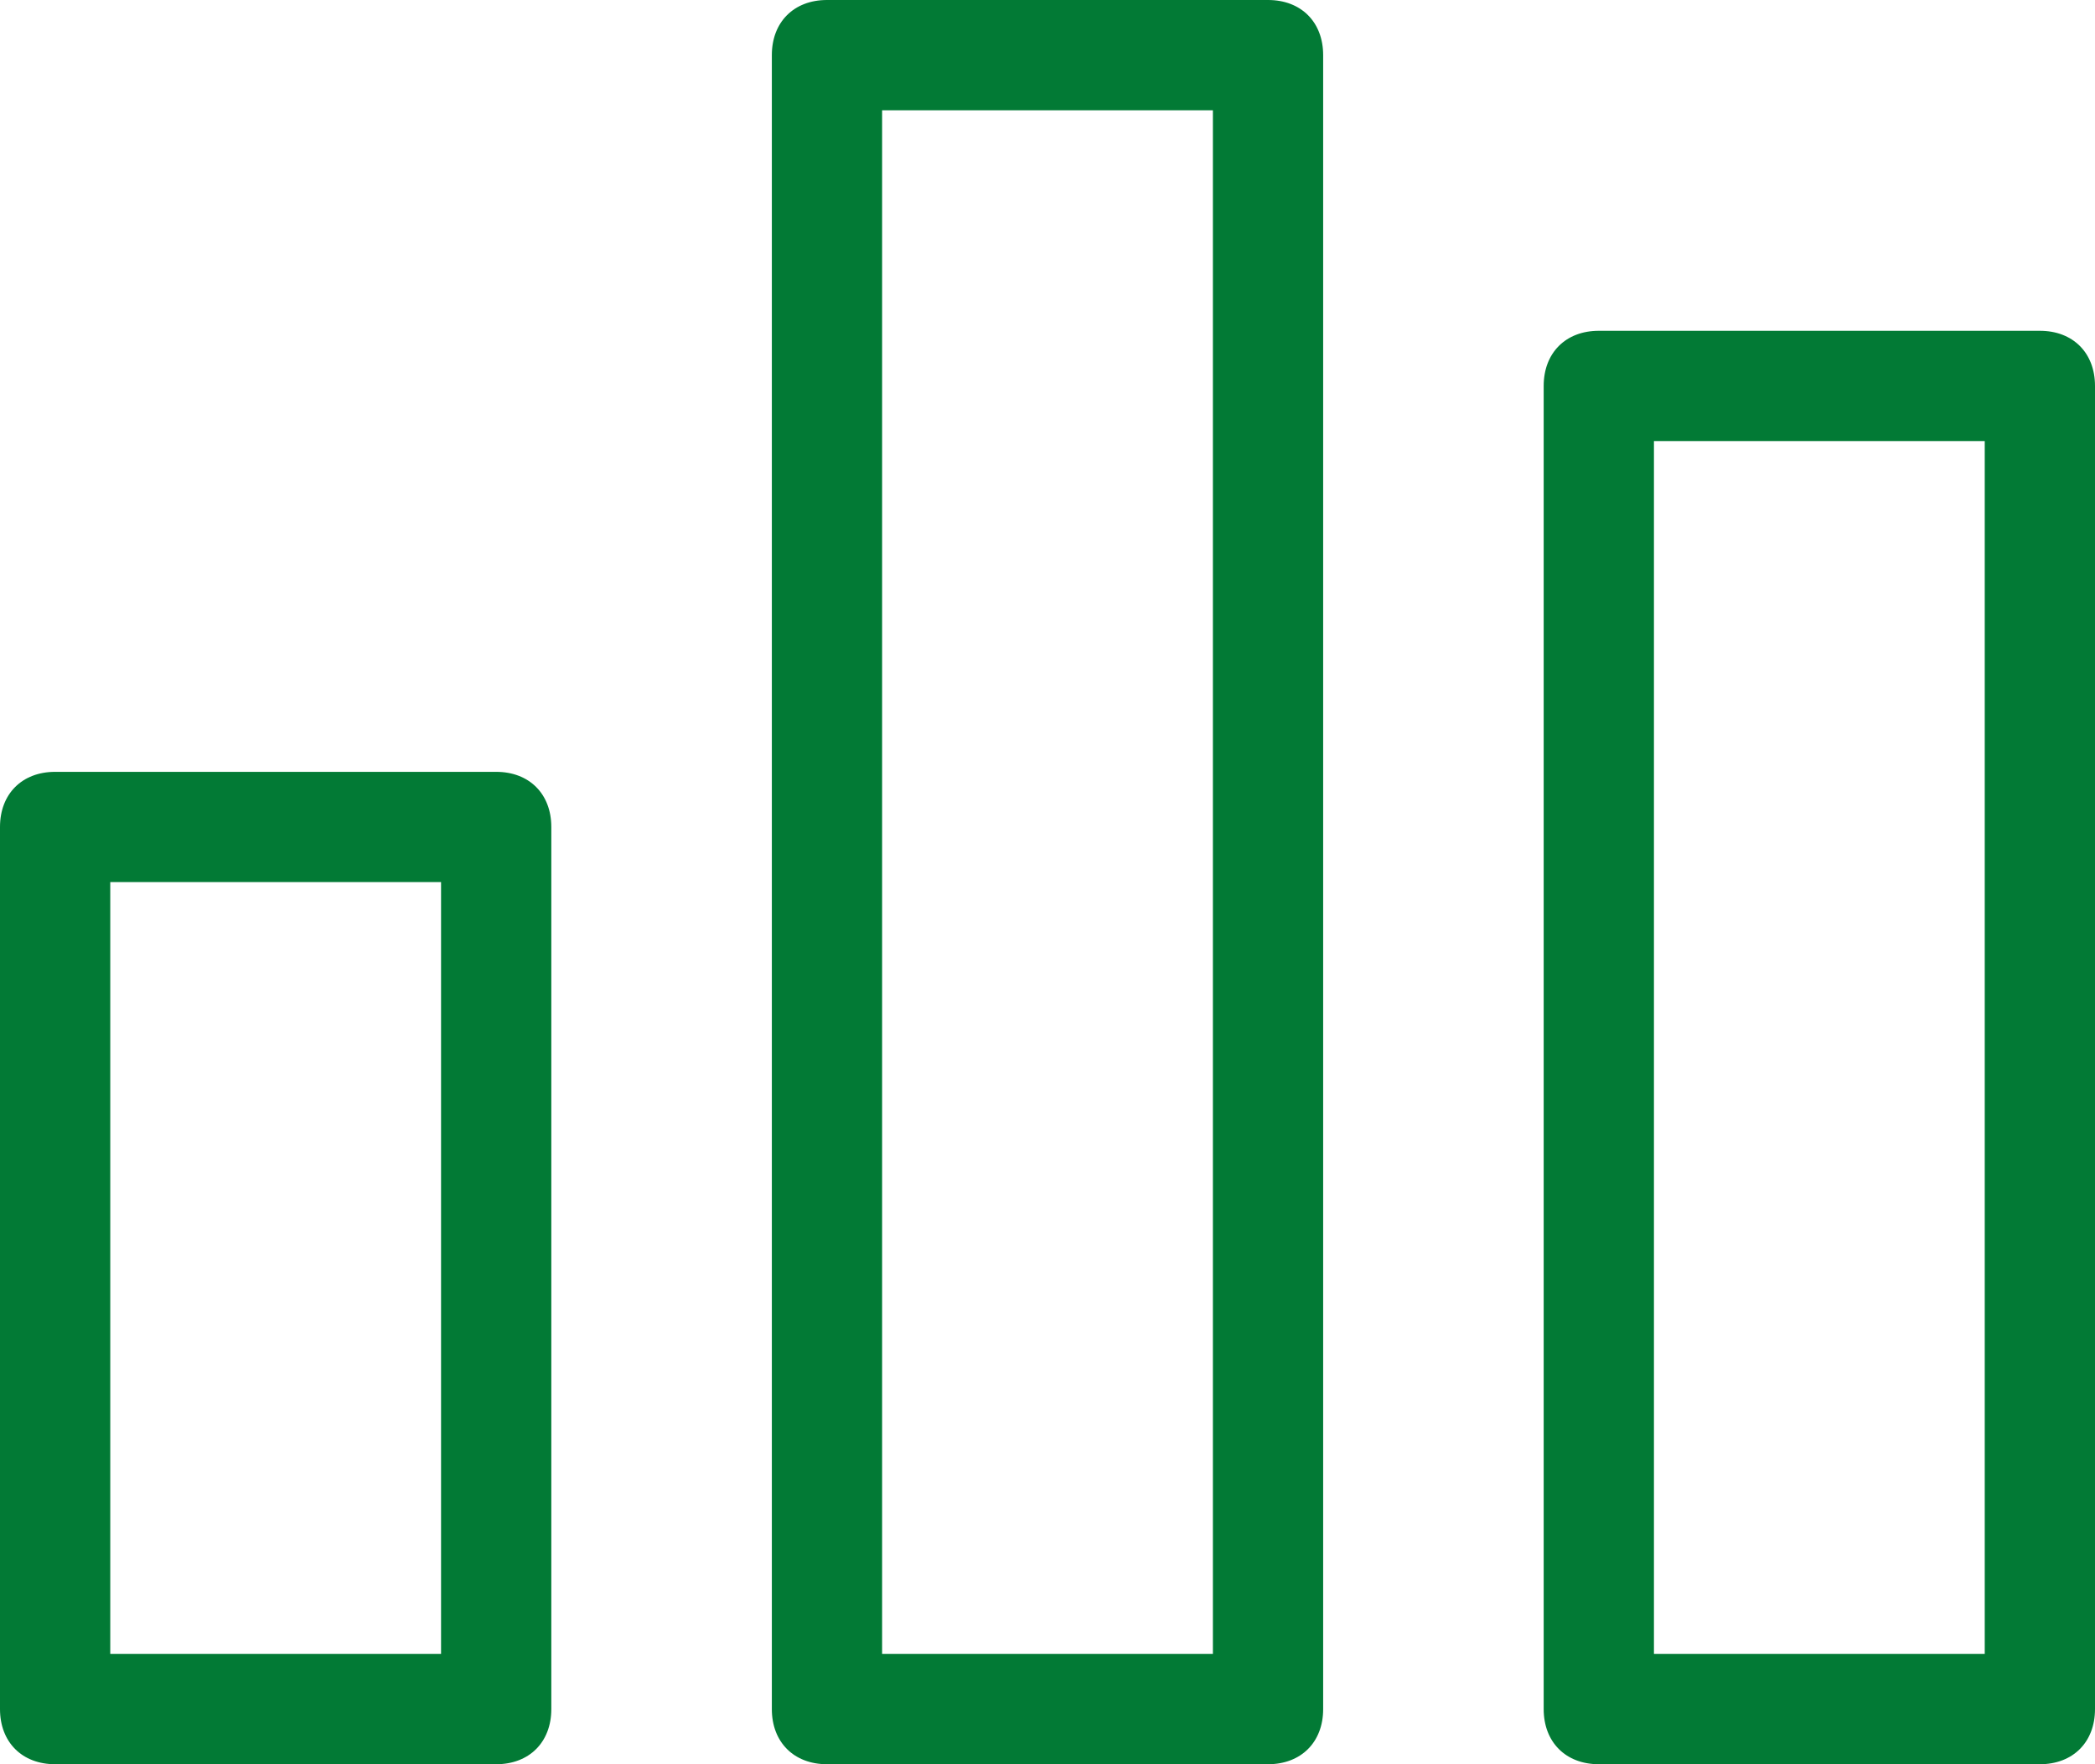 <svg xmlns="http://www.w3.org/2000/svg" id="evLayer_1" viewBox="0 0 19 16" width="19" height="16"><style>.evst0{fill-opacity:0}.evst1{fill:#027a35}</style><g id="evGroup_401" transform="translate(-26 -9.978)"><g id="evRectangle_1546"><path class="evst0" d="M0 0h5v9H0z" transform="translate(26 16.978)"/><path class="evst1" d="M4.5 9h-4C.2 9 0 8.8 0 8.5v-8C0 .2.2 0 .5 0h4c.3 0 .5.2.5.5v8c0 .3-.2.5-.5.5zM1 8h3V1H1v7z" transform="translate(26 16.978)"/></g><g id="evRectangle_1547"><path class="evst0" d="M0 0h5v16H0z" transform="translate(33 9.978)"/><path class="evst1" d="M4.5 16h-4c-.3 0-.5-.2-.5-.5V.5C0 .2.2 0 .5 0h4c.3 0 .5.2.5.5v15c0 .3-.2.5-.5.5zM1 15h3V1H1v14z" transform="translate(33 9.978)"/></g><g id="evRectangle_1548"><path class="evst0" d="M0 0h5v13H0z" transform="translate(40 12.978)"/><path class="evst1" d="M4.5 13h-4c-.3 0-.5-.2-.5-.5V.5C0 .2.2 0 .5 0h4c.3 0 .5.2.5.5v12c0 .3-.2.5-.5.5zM1 12h3V1H1v11z" transform="translate(40 12.978)"/></g></g></svg>